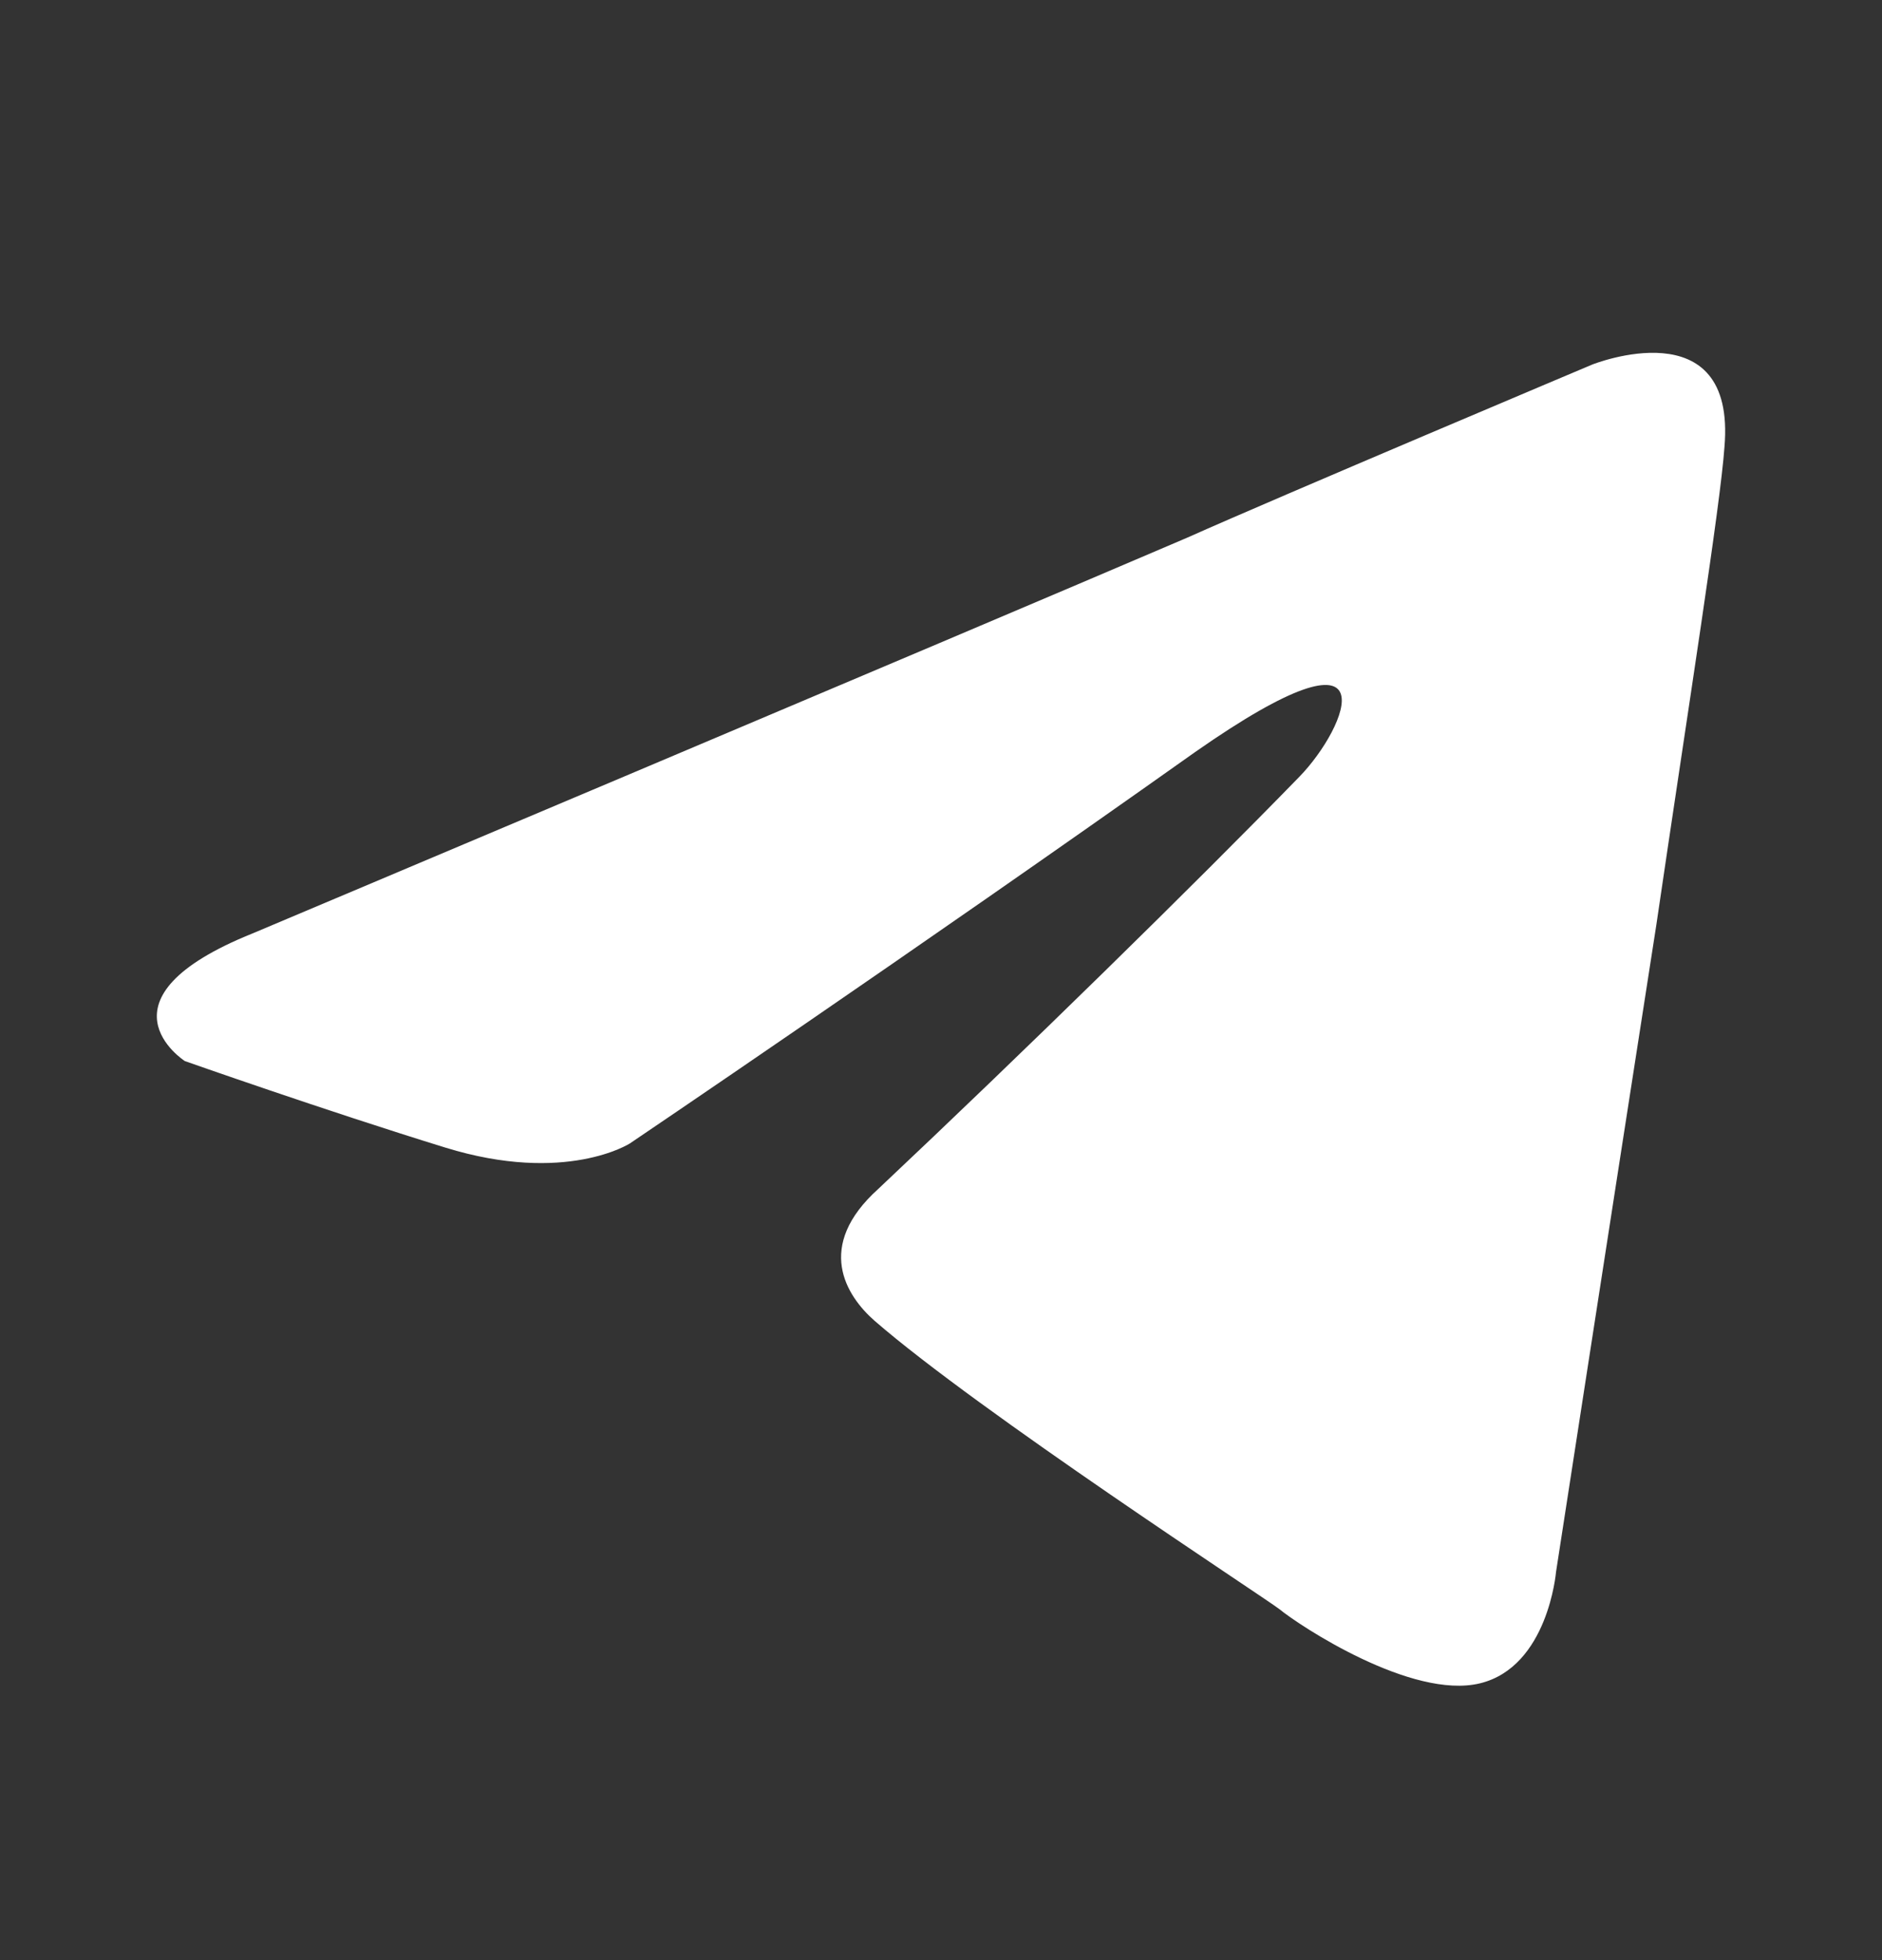 <svg width="24" height="25" viewBox="0 0 24 25" fill="none" xmlns="http://www.w3.org/2000/svg">
<rect x="0" y="0" width="24" height="25" fill="#333333" stroke="none"/>
<path d="M3.226 11.903C3.226 11.903 12.072 8.172 15.139 6.858C16.316 6.332 20.304 4.65 20.304 4.65C20.304 4.65 22.144 3.914 21.991 5.701C21.94 6.437 21.531 9.013 21.122 11.798C20.508 15.741 19.843 20.05 19.843 20.05C19.843 20.05 19.741 21.259 18.872 21.47C18.003 21.68 16.571 20.734 16.316 20.524C16.111 20.366 12.481 18.001 11.151 16.844C10.793 16.529 10.384 15.898 11.202 15.162C13.043 13.428 15.242 11.273 16.571 9.906C17.185 9.275 17.798 7.804 15.242 9.591C11.611 12.166 8.032 14.584 8.032 14.584C8.032 14.584 7.214 15.11 5.68 14.637C4.146 14.164 2.357 13.533 2.357 13.533C2.357 13.533 1.13 12.745 3.226 11.903Z" fill="white"/>
</svg>
